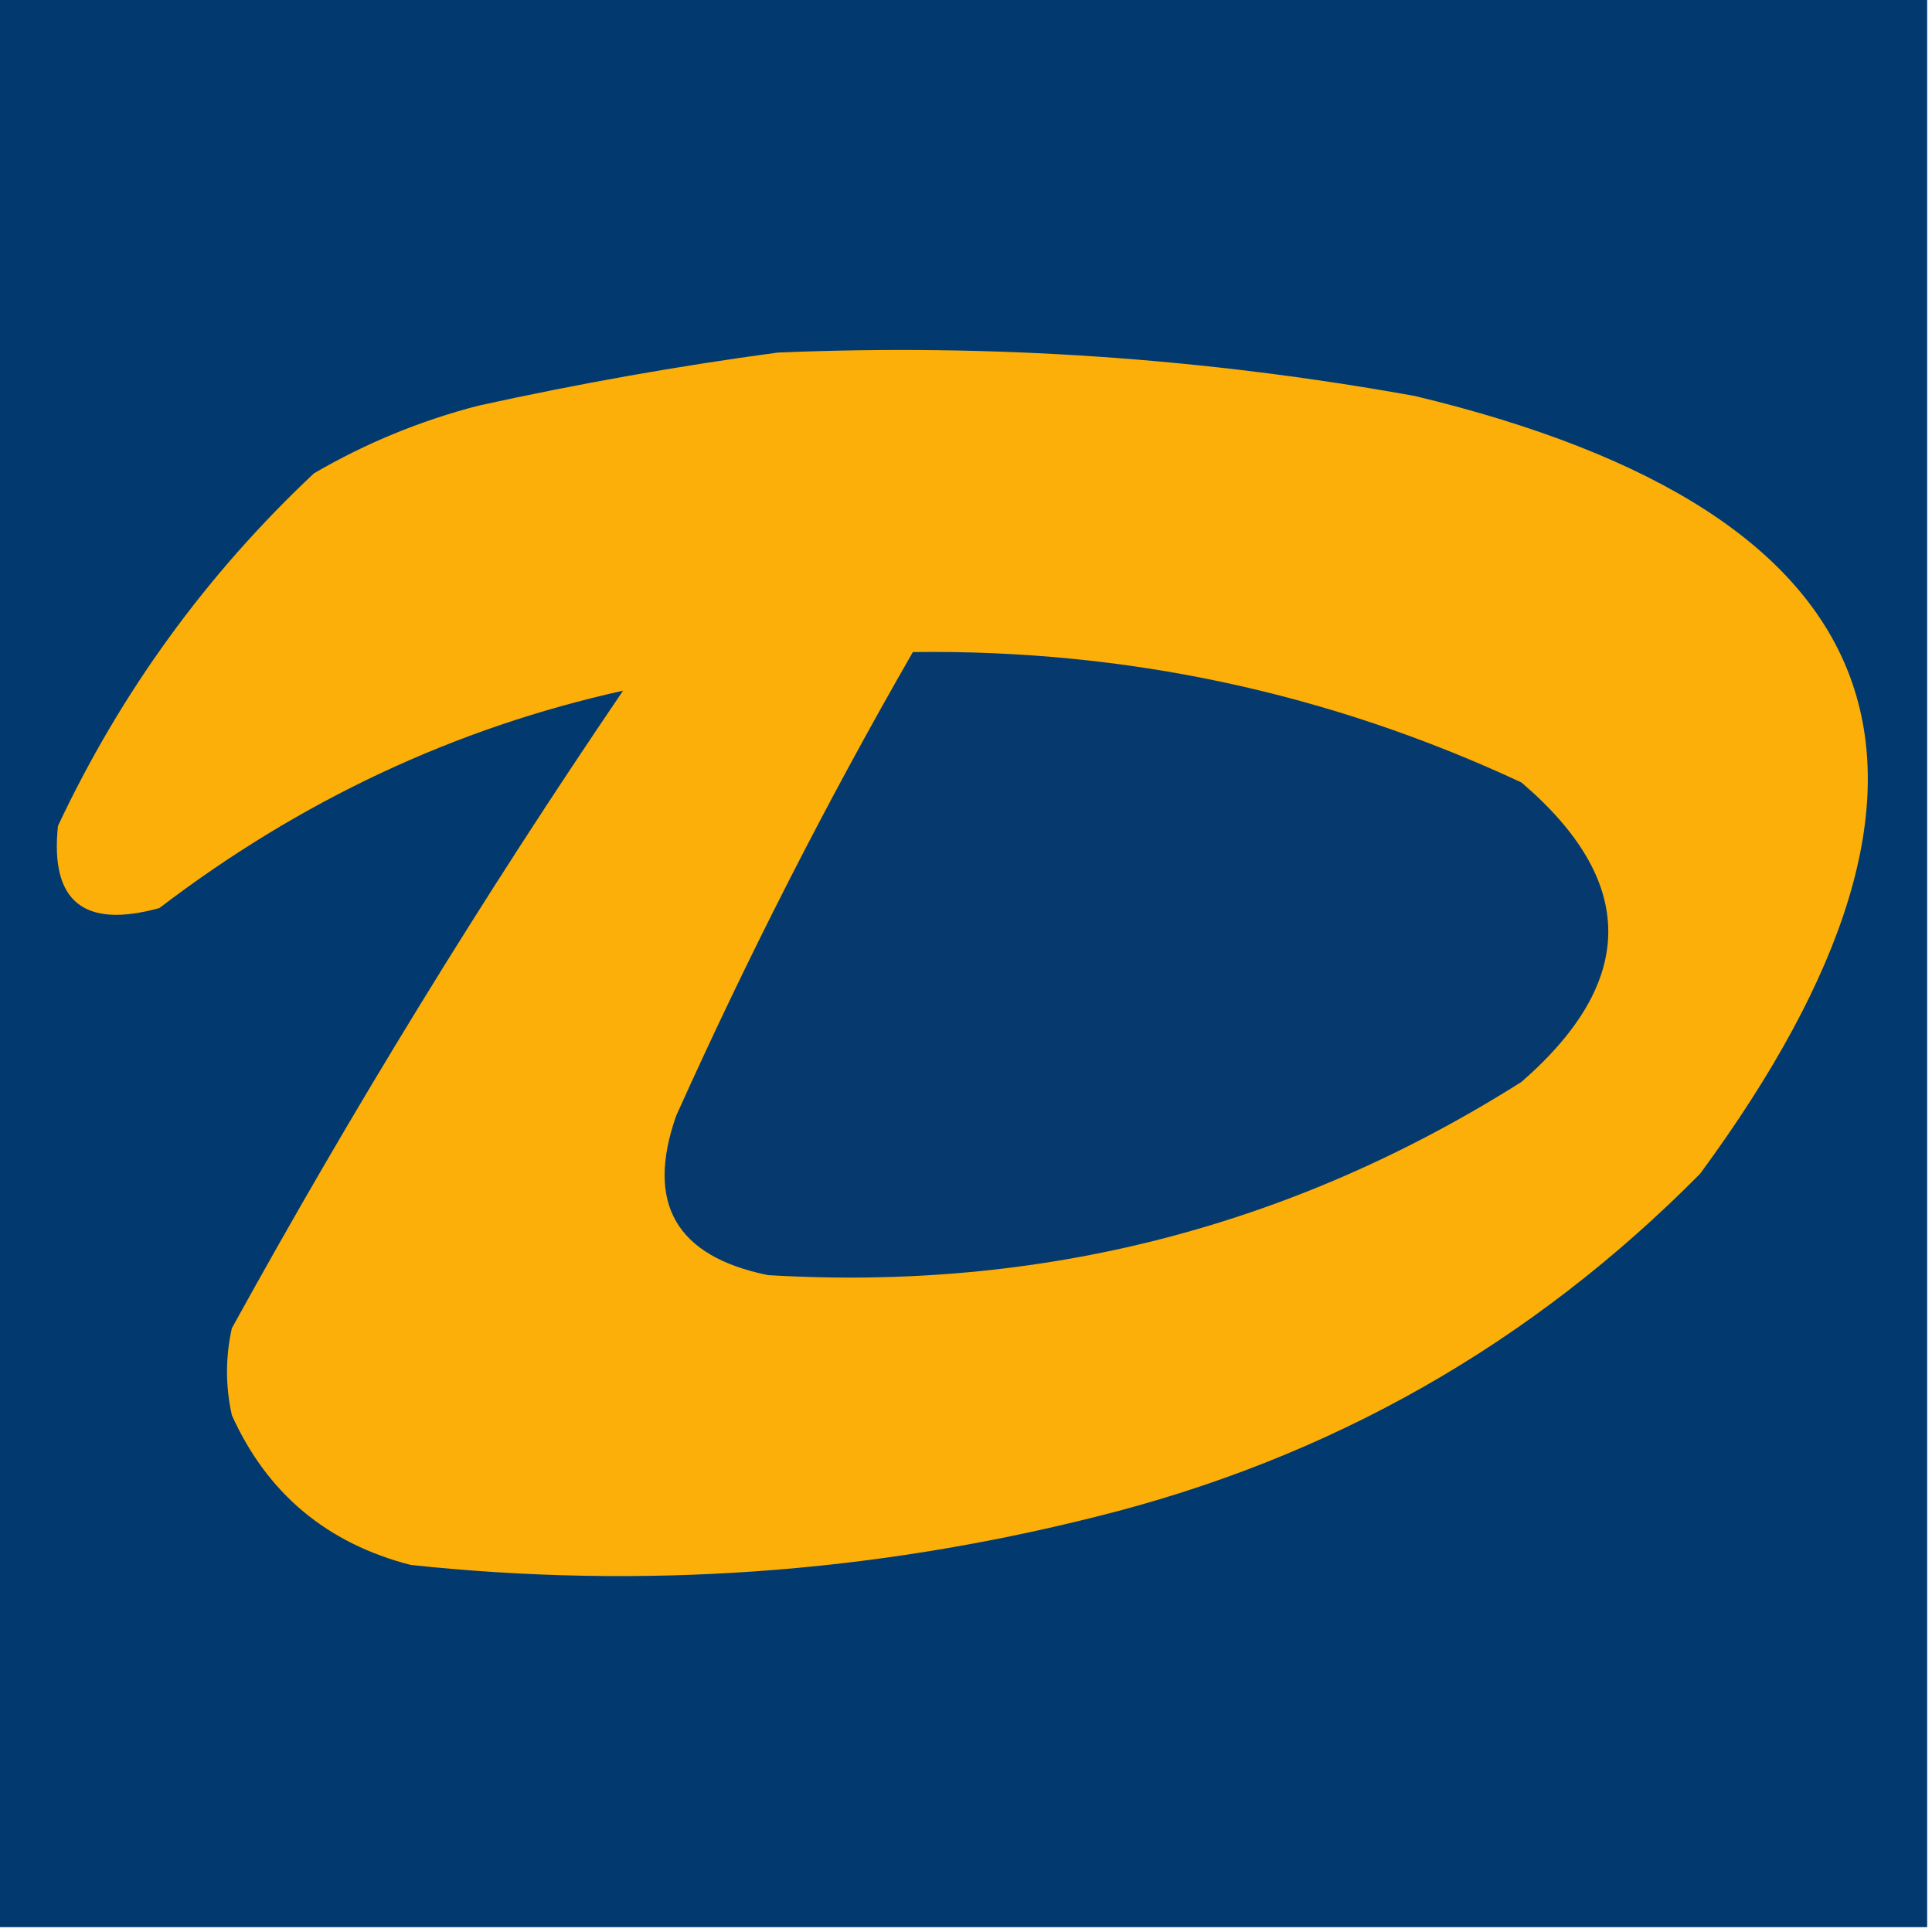 <?xml version="1.0" encoding="UTF-8"?> <svg xmlns="http://www.w3.org/2000/svg" xmlns:xlink="http://www.w3.org/1999/xlink" version="1.1" width="200px" height="200px" style="shape-rendering:geometricPrecision; text-rendering:geometricPrecision; image-rendering:optimizeQuality; fill-rule:evenodd; clip-rule:evenodd"><g><path style="opacity:1" fill="#023a6f" d="M -0.5,-0.5 C 66.167,-0.5 132.833,-0.5 199.5,-0.5C 199.5,66.167 199.5,132.833 199.5,199.5C 132.833,199.5 66.167,199.5 -0.5,199.5C -0.5,132.833 -0.5,66.167 -0.5,-0.5 Z"></path></g><g><path style="opacity:1" fill="#fcaf08" d="M 80.5,36.5 C 102.682,35.56 124.682,37.06 146.5,41C 196.749,53.083 206.582,79.916 176,121.5C 158.556,139.143 137.723,150.976 113.5,157C 90.129,162.884 66.462,164.55 42.5,162C 33.815,159.754 27.648,154.587 24,146.5C 23.333,143.5 23.333,140.5 24,137.5C 36.477,114.86 49.977,92.86 64.5,71.5C 47.103,75.357 31.103,82.857 16.5,94C 8.679,96.165 5.179,93.332 6,85.5C 12.512,71.654 21.345,59.487 32.5,49C 37.844,45.885 43.511,43.552 49.5,42C 59.899,39.713 70.232,37.88 80.5,36.5 Z"></path></g><g><path style="opacity:1" fill="#063a6f" d="M 94.5,67.5 C 116.573,67.214 137.573,71.714 157.5,81C 169.485,91.238 169.485,101.571 157.5,112C 133.744,127.023 107.744,133.69 79.5,132C 69.976,130.061 66.809,124.561 70,115.5C 77.411,99.009 85.578,83.009 94.5,67.5 Z"></path></g></svg> 